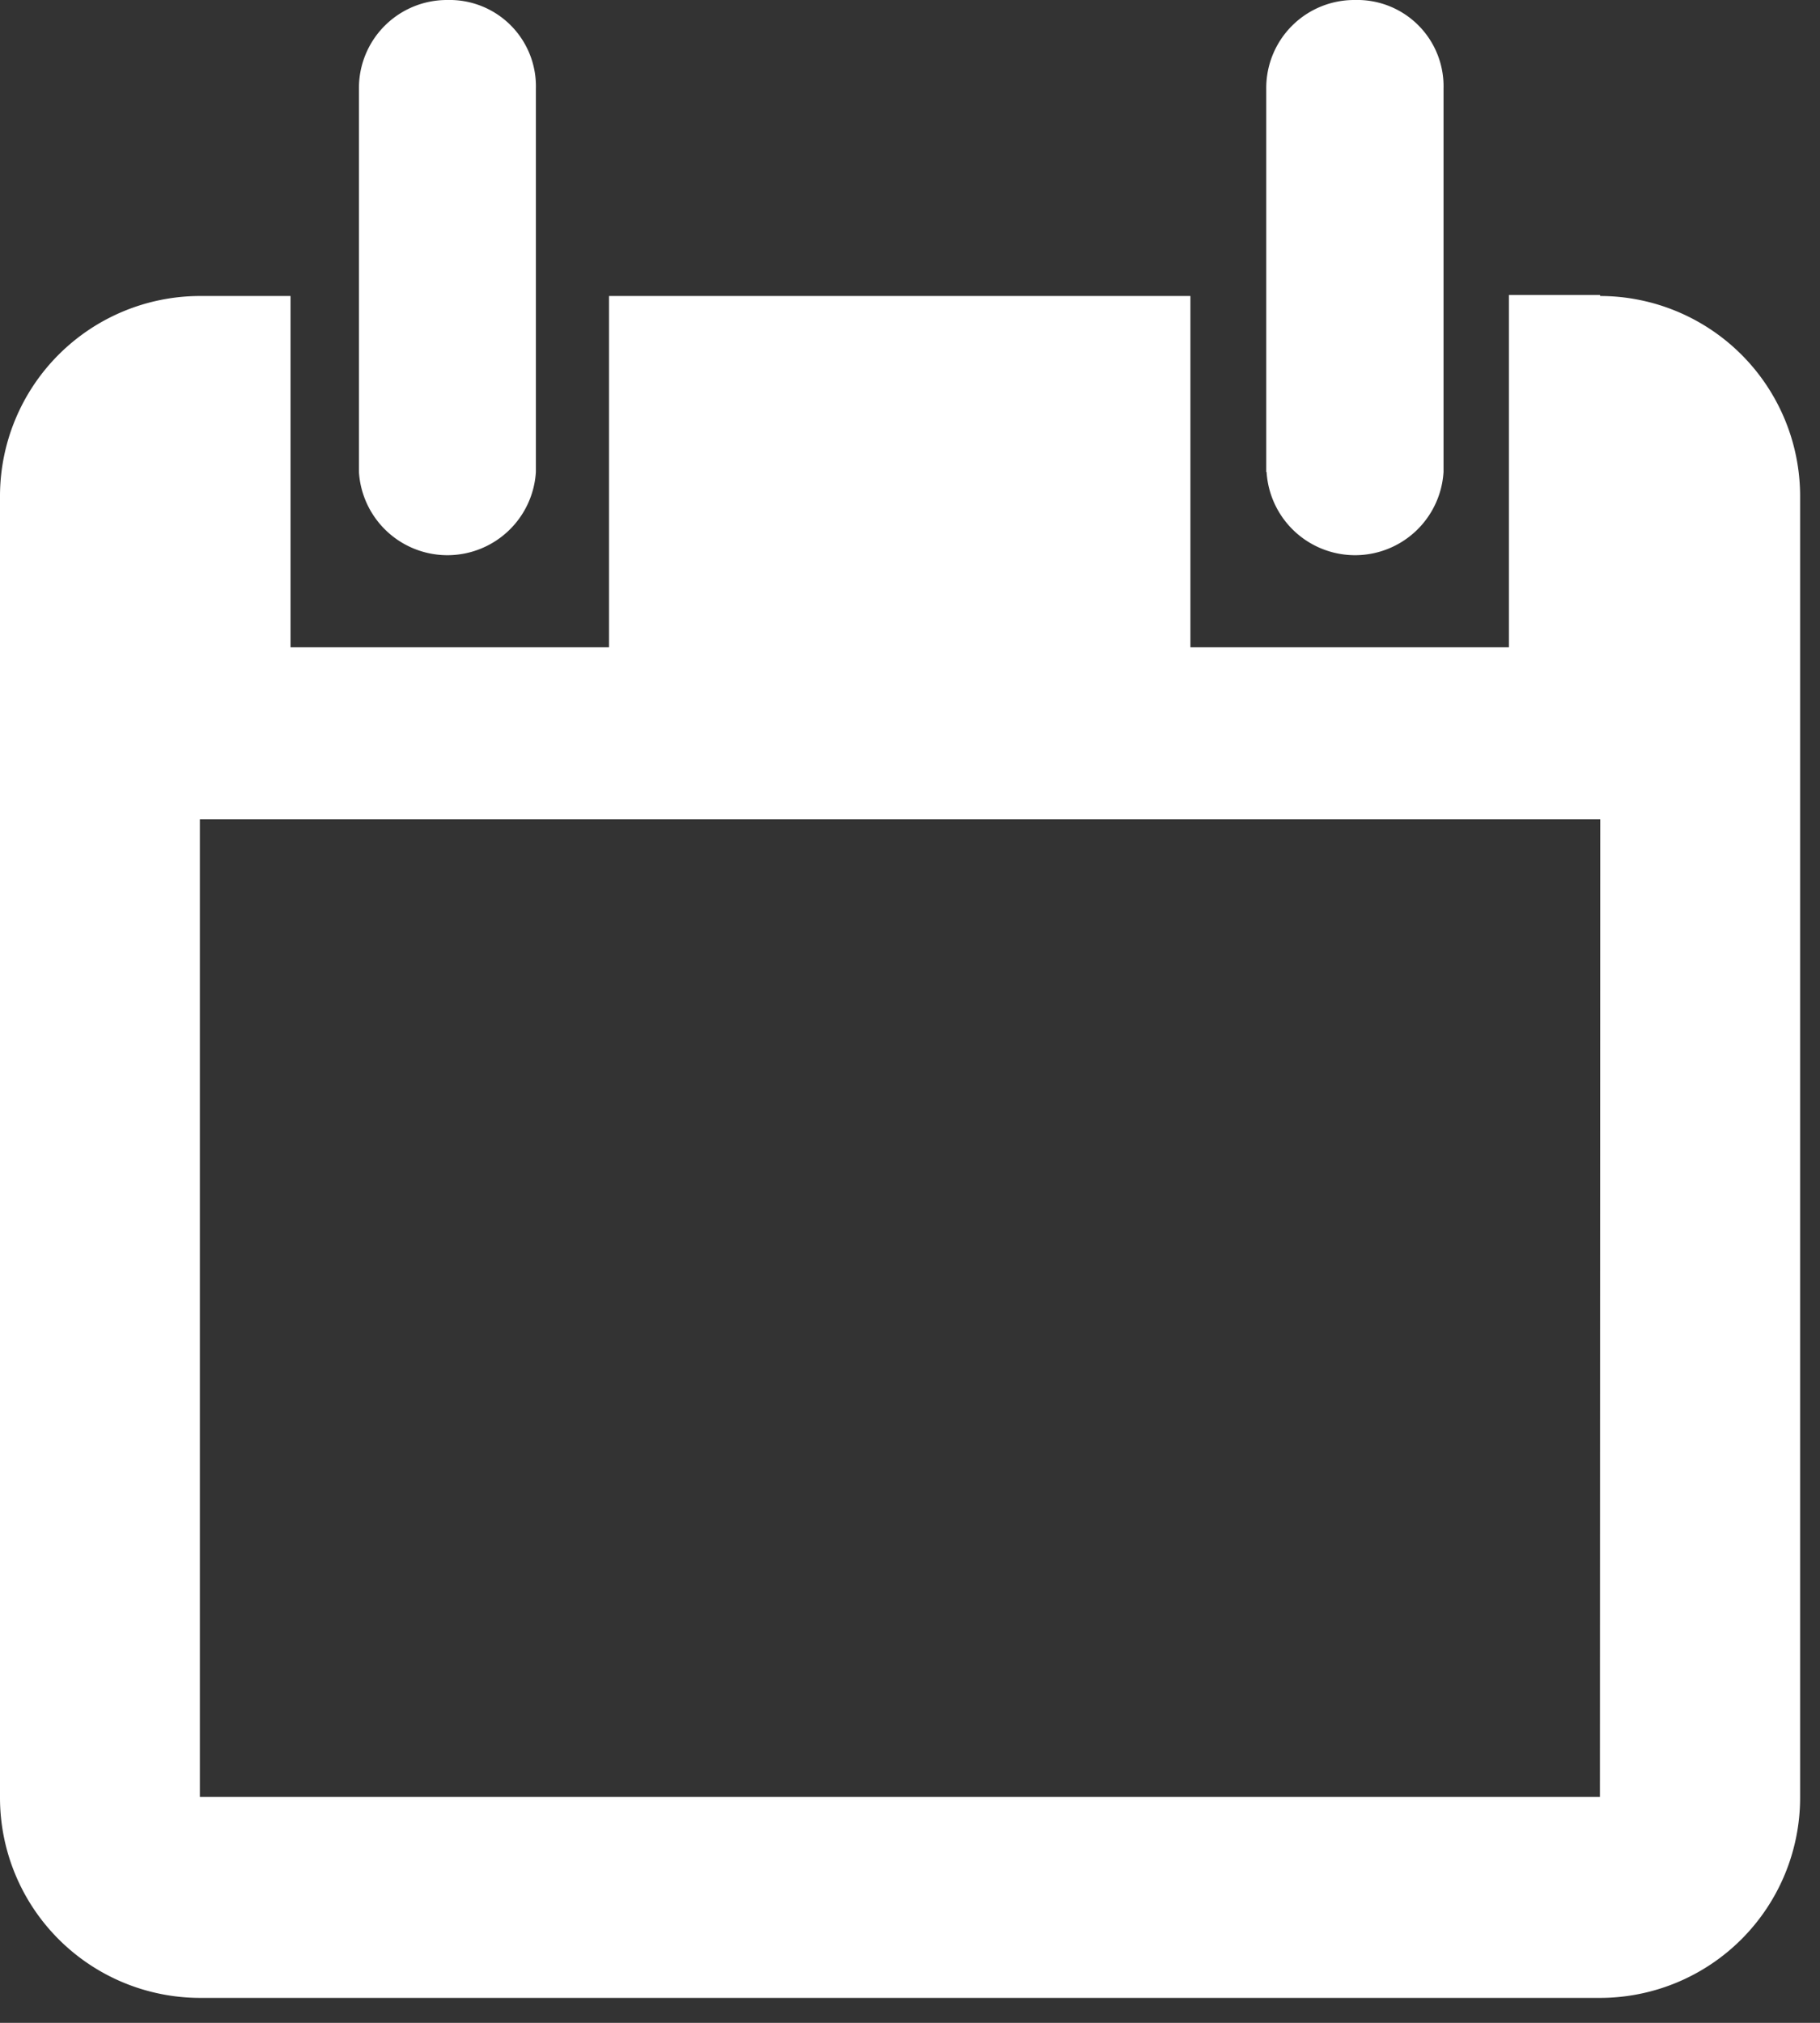 <svg width="54" height="60" viewBox="0 0 54 60" xmlns="http://www.w3.org/2000/svg"><rect x="0" y="0" width="54" height="60" fill="#333333" stroke="none"/><path d="M37.57 14V2.63A2.61 2.61 0 0 1 40.2 0a2.56 2.56 0 0 1 2.63 2.63V14a2.63 2.63 0 0 1-5.25 0h-.01zm-26.92 0V2.63A2.61 2.61 0 0 1 13.28 0a2.56 2.56 0 0 1 2.62 2.63V14a2.63 2.63 0 0 1-5.25 0zm36.82 39.3H5.93v-29h41.55l-.01 29zm0-44.55h-2.7V19.2h-9.45V8.78H18.07V19.2H8.62V8.78H5.93A5.94 5.94 0 0 0 0 14.7v38.63a5.94 5.94 0 0 0 5.93 5.93h41.55a5.94 5.94 0 0 0 5.93-5.93V14.7a5.94 5.94 0 0 0-5.93-5.92l-.01-.03z" fill="#FFF" fill-rule="evenodd"/></svg>